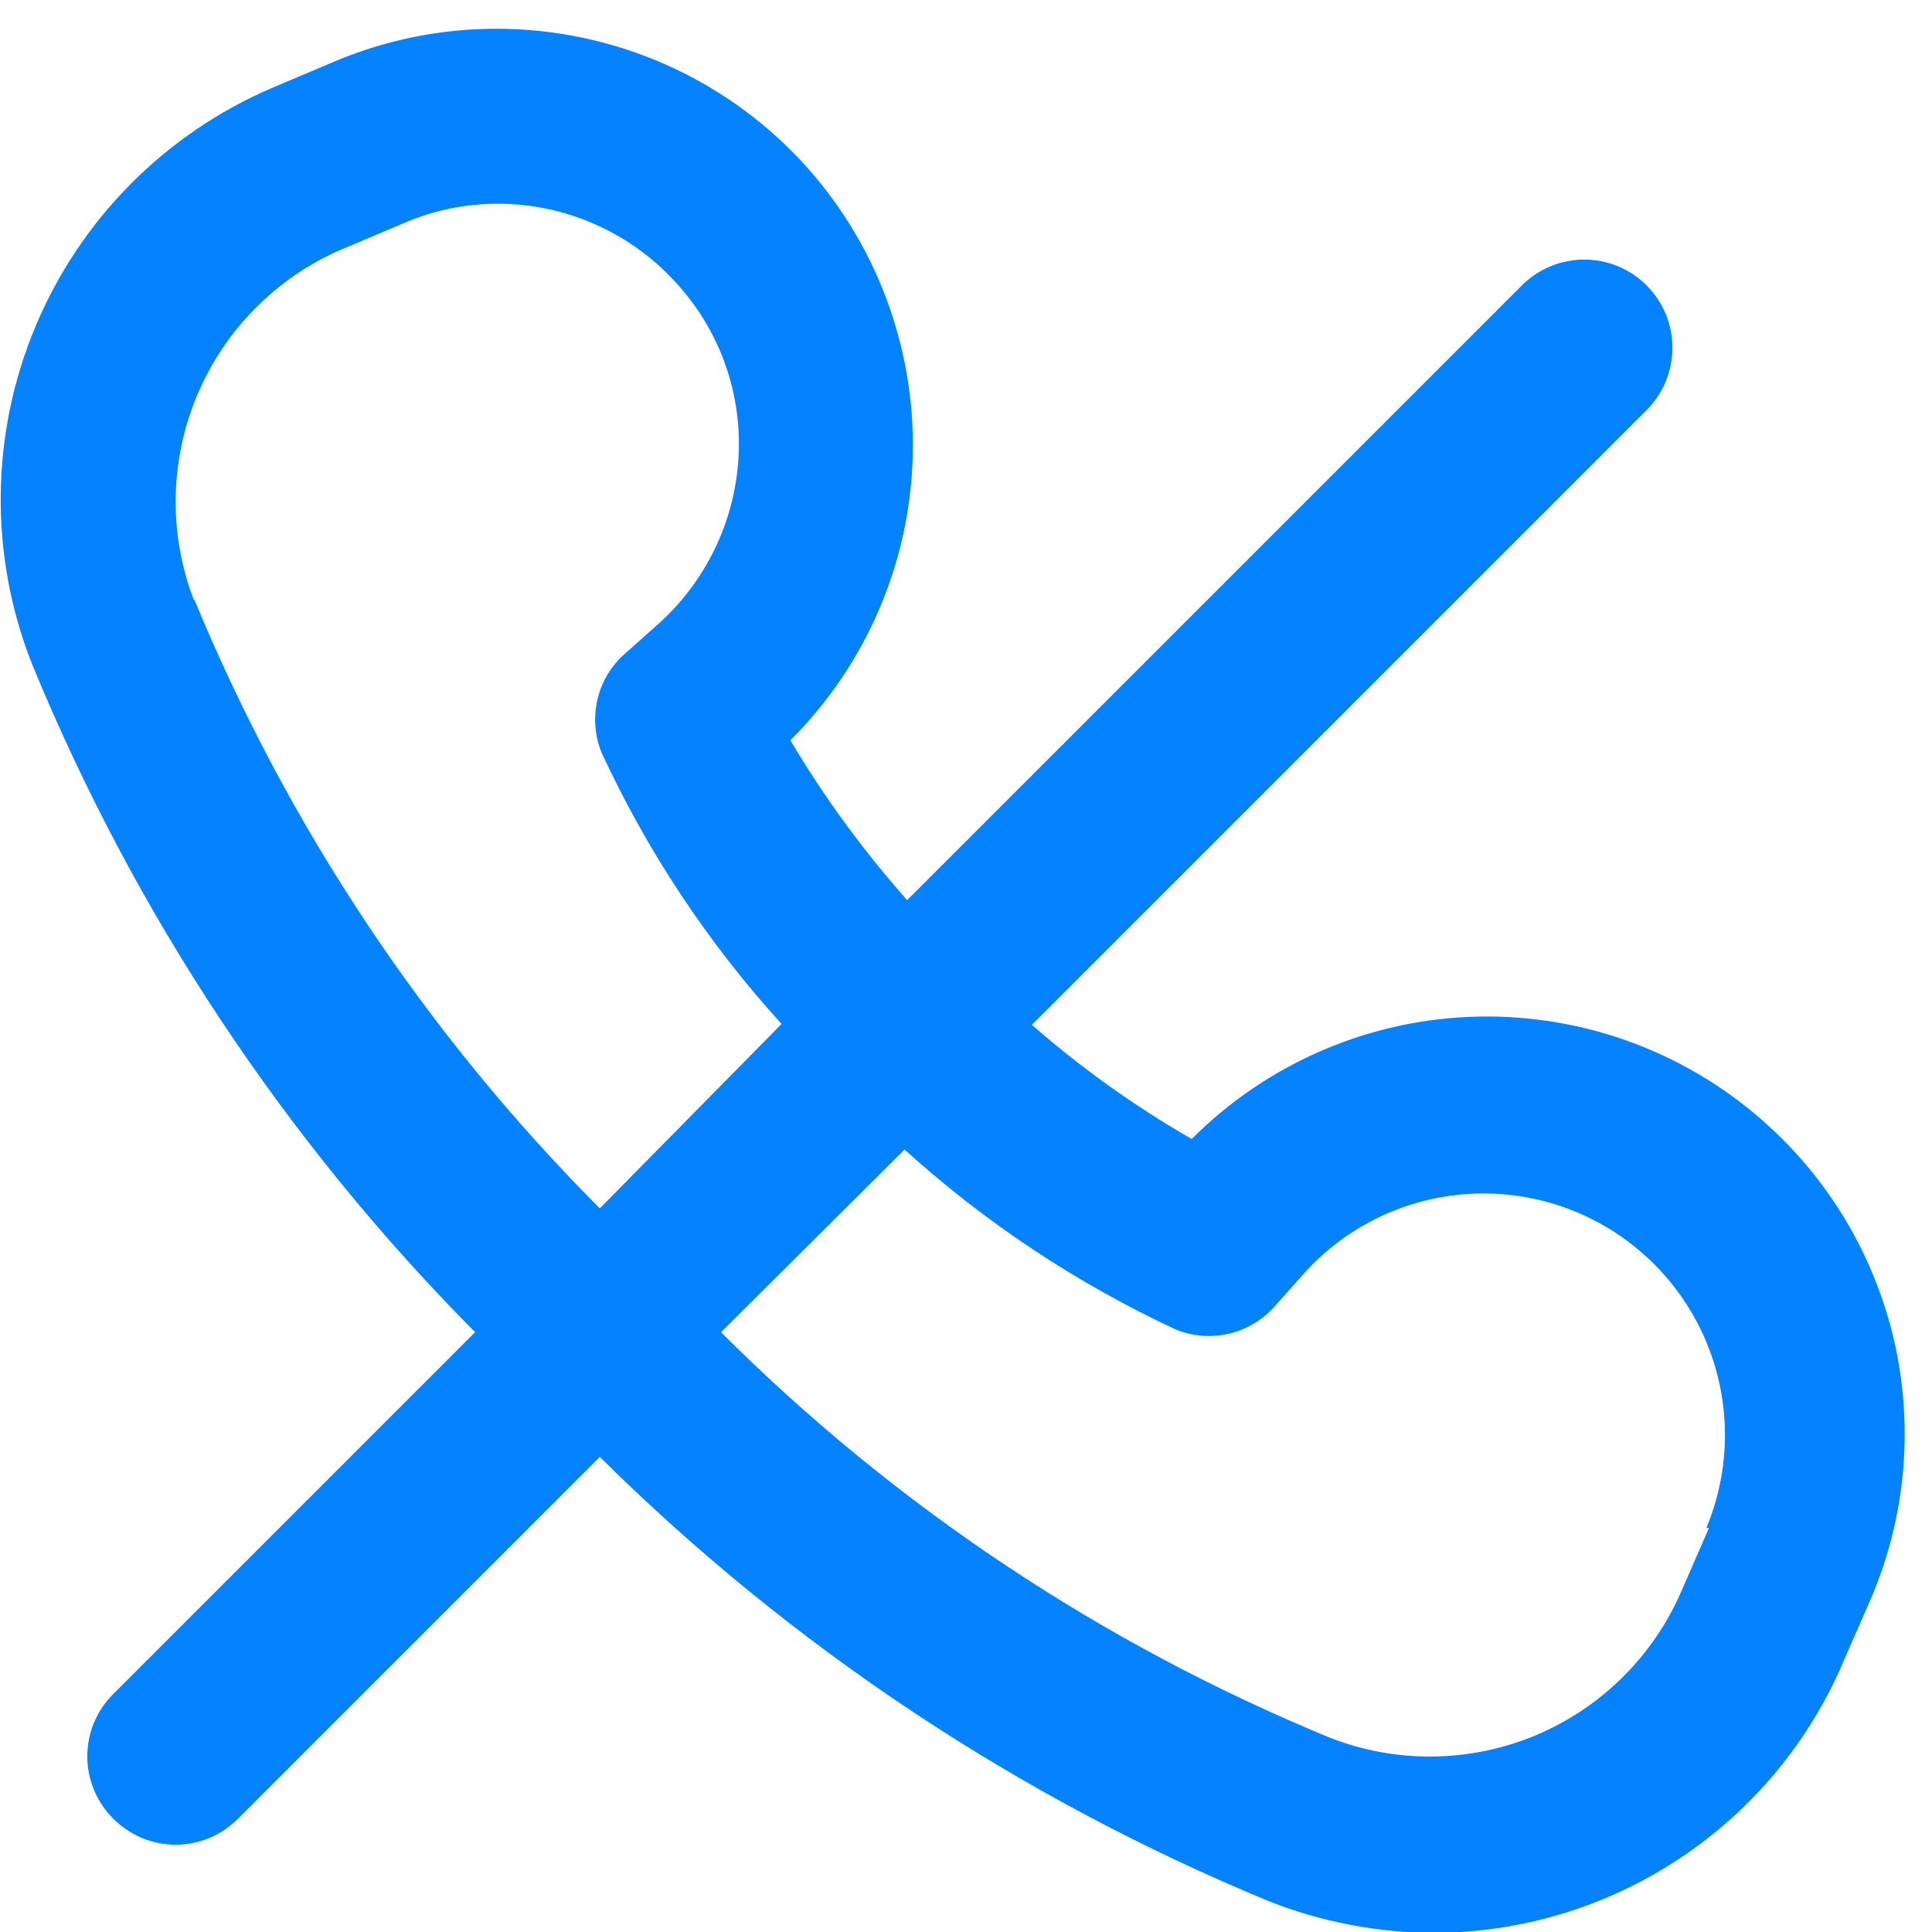 <?xml version="1.0" encoding="UTF-8"?> <svg xmlns="http://www.w3.org/2000/svg" width="22" height="22" viewBox="0 0 22 22" fill="none"><path d="M20.16 12.84C19.258 12.005 18.068 11.552 16.839 11.576C15.61 11.6 14.438 12.1 13.57 12.97C12.922 12.597 12.312 12.162 11.75 11.67L18.75 4.67C18.843 4.577 18.917 4.466 18.968 4.344C19.018 4.222 19.044 4.092 19.044 3.96C19.044 3.828 19.018 3.697 18.968 3.575C18.917 3.454 18.843 3.343 18.75 3.25C18.657 3.156 18.546 3.083 18.424 3.032C18.302 2.982 18.172 2.956 18.04 2.956C17.908 2.956 17.777 2.982 17.656 3.032C17.534 3.083 17.423 3.156 17.33 3.25L10.33 10.25C9.83 9.687 9.384 9.077 9 8.43C9.87 7.562 10.37 6.39 10.394 5.161C10.418 3.932 9.965 2.742 9.13 1.84C8.467 1.128 7.601 0.636 6.649 0.433C5.698 0.229 4.707 0.322 3.81 0.7L3.1 1C1.882 1.522 0.914 2.497 0.403 3.72C-0.108 4.942 -0.124 6.316 0.36 7.55C1.527 10.397 3.243 12.986 5.41 15.17L1.29 19.29C1.196 19.383 1.122 19.493 1.071 19.615C1.02 19.737 0.994 19.868 0.994 20C0.994 20.132 1.02 20.262 1.071 20.384C1.122 20.506 1.196 20.617 1.29 20.71C1.383 20.803 1.494 20.878 1.615 20.929C1.737 20.979 1.868 21.006 2 21.006C2.132 21.006 2.263 20.979 2.385 20.929C2.506 20.878 2.617 20.803 2.71 20.71L6.83 16.59C9.016 18.756 11.605 20.475 14.45 21.65C15.049 21.886 15.686 22.008 16.33 22.01C17.328 22.007 18.303 21.711 19.133 21.158C19.964 20.605 20.613 19.82 21 18.9L21.31 18.19C21.693 17.288 21.789 16.29 21.583 15.332C21.377 14.375 20.88 13.504 20.16 12.84ZM2.21 6.84C1.919 6.085 1.931 5.247 2.245 4.501C2.558 3.756 3.147 3.16 3.89 2.84L4.6 2.54C4.941 2.393 5.309 2.318 5.68 2.32C6.056 2.321 6.427 2.4 6.771 2.552C7.116 2.703 7.425 2.924 7.68 3.2C7.93 3.467 8.124 3.781 8.25 4.125C8.375 4.469 8.43 4.834 8.41 5.2C8.39 5.565 8.298 5.924 8.138 6.253C7.978 6.583 7.755 6.877 7.48 7.12L7.12 7.44C6.963 7.577 6.852 7.759 6.804 7.962C6.756 8.164 6.772 8.377 6.85 8.57C7.372 9.698 8.063 10.74 8.9 11.66L6.83 13.76C4.849 11.773 3.279 9.414 2.21 6.82V6.84ZM19.46 17.4L19.15 18.11C18.831 18.854 18.236 19.445 17.49 19.759C16.743 20.072 15.904 20.083 15.15 19.79C12.554 18.723 10.195 17.153 8.21 15.17L10.3 13.09C11.221 13.924 12.263 14.615 13.39 15.14C13.583 15.218 13.796 15.234 13.998 15.186C14.201 15.137 14.383 15.027 14.52 14.87L14.84 14.51C15.273 14.024 15.864 13.708 16.508 13.617C17.152 13.526 17.807 13.666 18.358 14.013C18.908 14.36 19.318 14.89 19.514 15.51C19.71 16.13 19.681 16.8 19.43 17.4H19.46Z" fill="#0582FF"></path></svg> 